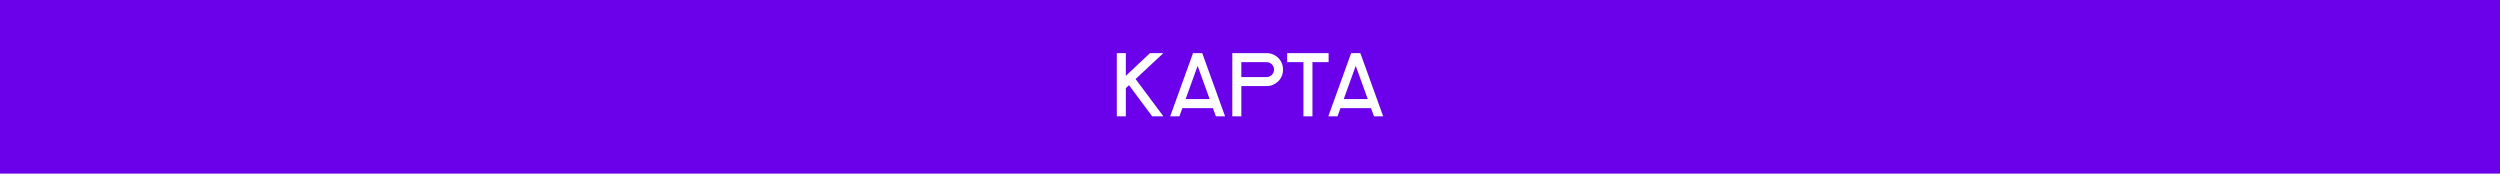 <?xml version="1.0" encoding="UTF-8"?> <svg xmlns="http://www.w3.org/2000/svg" width="1440" height="100" viewBox="0 0 1440 100" fill="none"><rect width="1440" height="100" fill="#6B00EA"></rect><path d="M643.283 67V30.6H648.483V43.652L662.419 30.6H670.115L654.099 45.524L670.115 67H663.667L650.303 49.06L648.483 50.776V67H643.283ZM696.754 57.068L689.838 37.932L682.922 57.068H696.754ZM681.05 62.268L679.334 67H674.03L687.186 30.6H692.49L705.646 67H700.342L698.626 62.268H681.05ZM715.004 35.8V44.38H729.564C730.743 44.38 731.748 43.964 732.58 43.132C733.412 42.3 733.828 41.277 733.828 40.064C733.828 38.885 733.412 37.88 732.58 37.048C731.748 36.216 730.743 35.8 729.564 35.8H715.004ZM715.004 49.58V67H709.804V30.6H729.564C730.881 30.6 732.112 30.843 733.256 31.328C734.4 31.813 735.405 32.489 736.272 33.356C737.139 34.223 737.815 35.228 738.3 36.372C738.785 37.516 739.028 38.747 739.028 40.064C739.028 41.381 738.785 42.629 738.3 43.808C737.815 44.952 737.139 45.957 736.272 46.824C735.405 47.656 734.4 48.332 733.256 48.852C732.112 49.337 730.881 49.58 729.564 49.58H715.004ZM741.416 35.8V30.6H765.284V35.8H755.976V67H750.776V35.8H741.416ZM787.827 57.068L780.911 37.932L773.995 57.068H787.827ZM772.123 62.268L770.407 67H765.103L778.259 30.6H783.563L796.719 67H791.415L789.699 62.268H772.123Z" fill="white"></path></svg> 